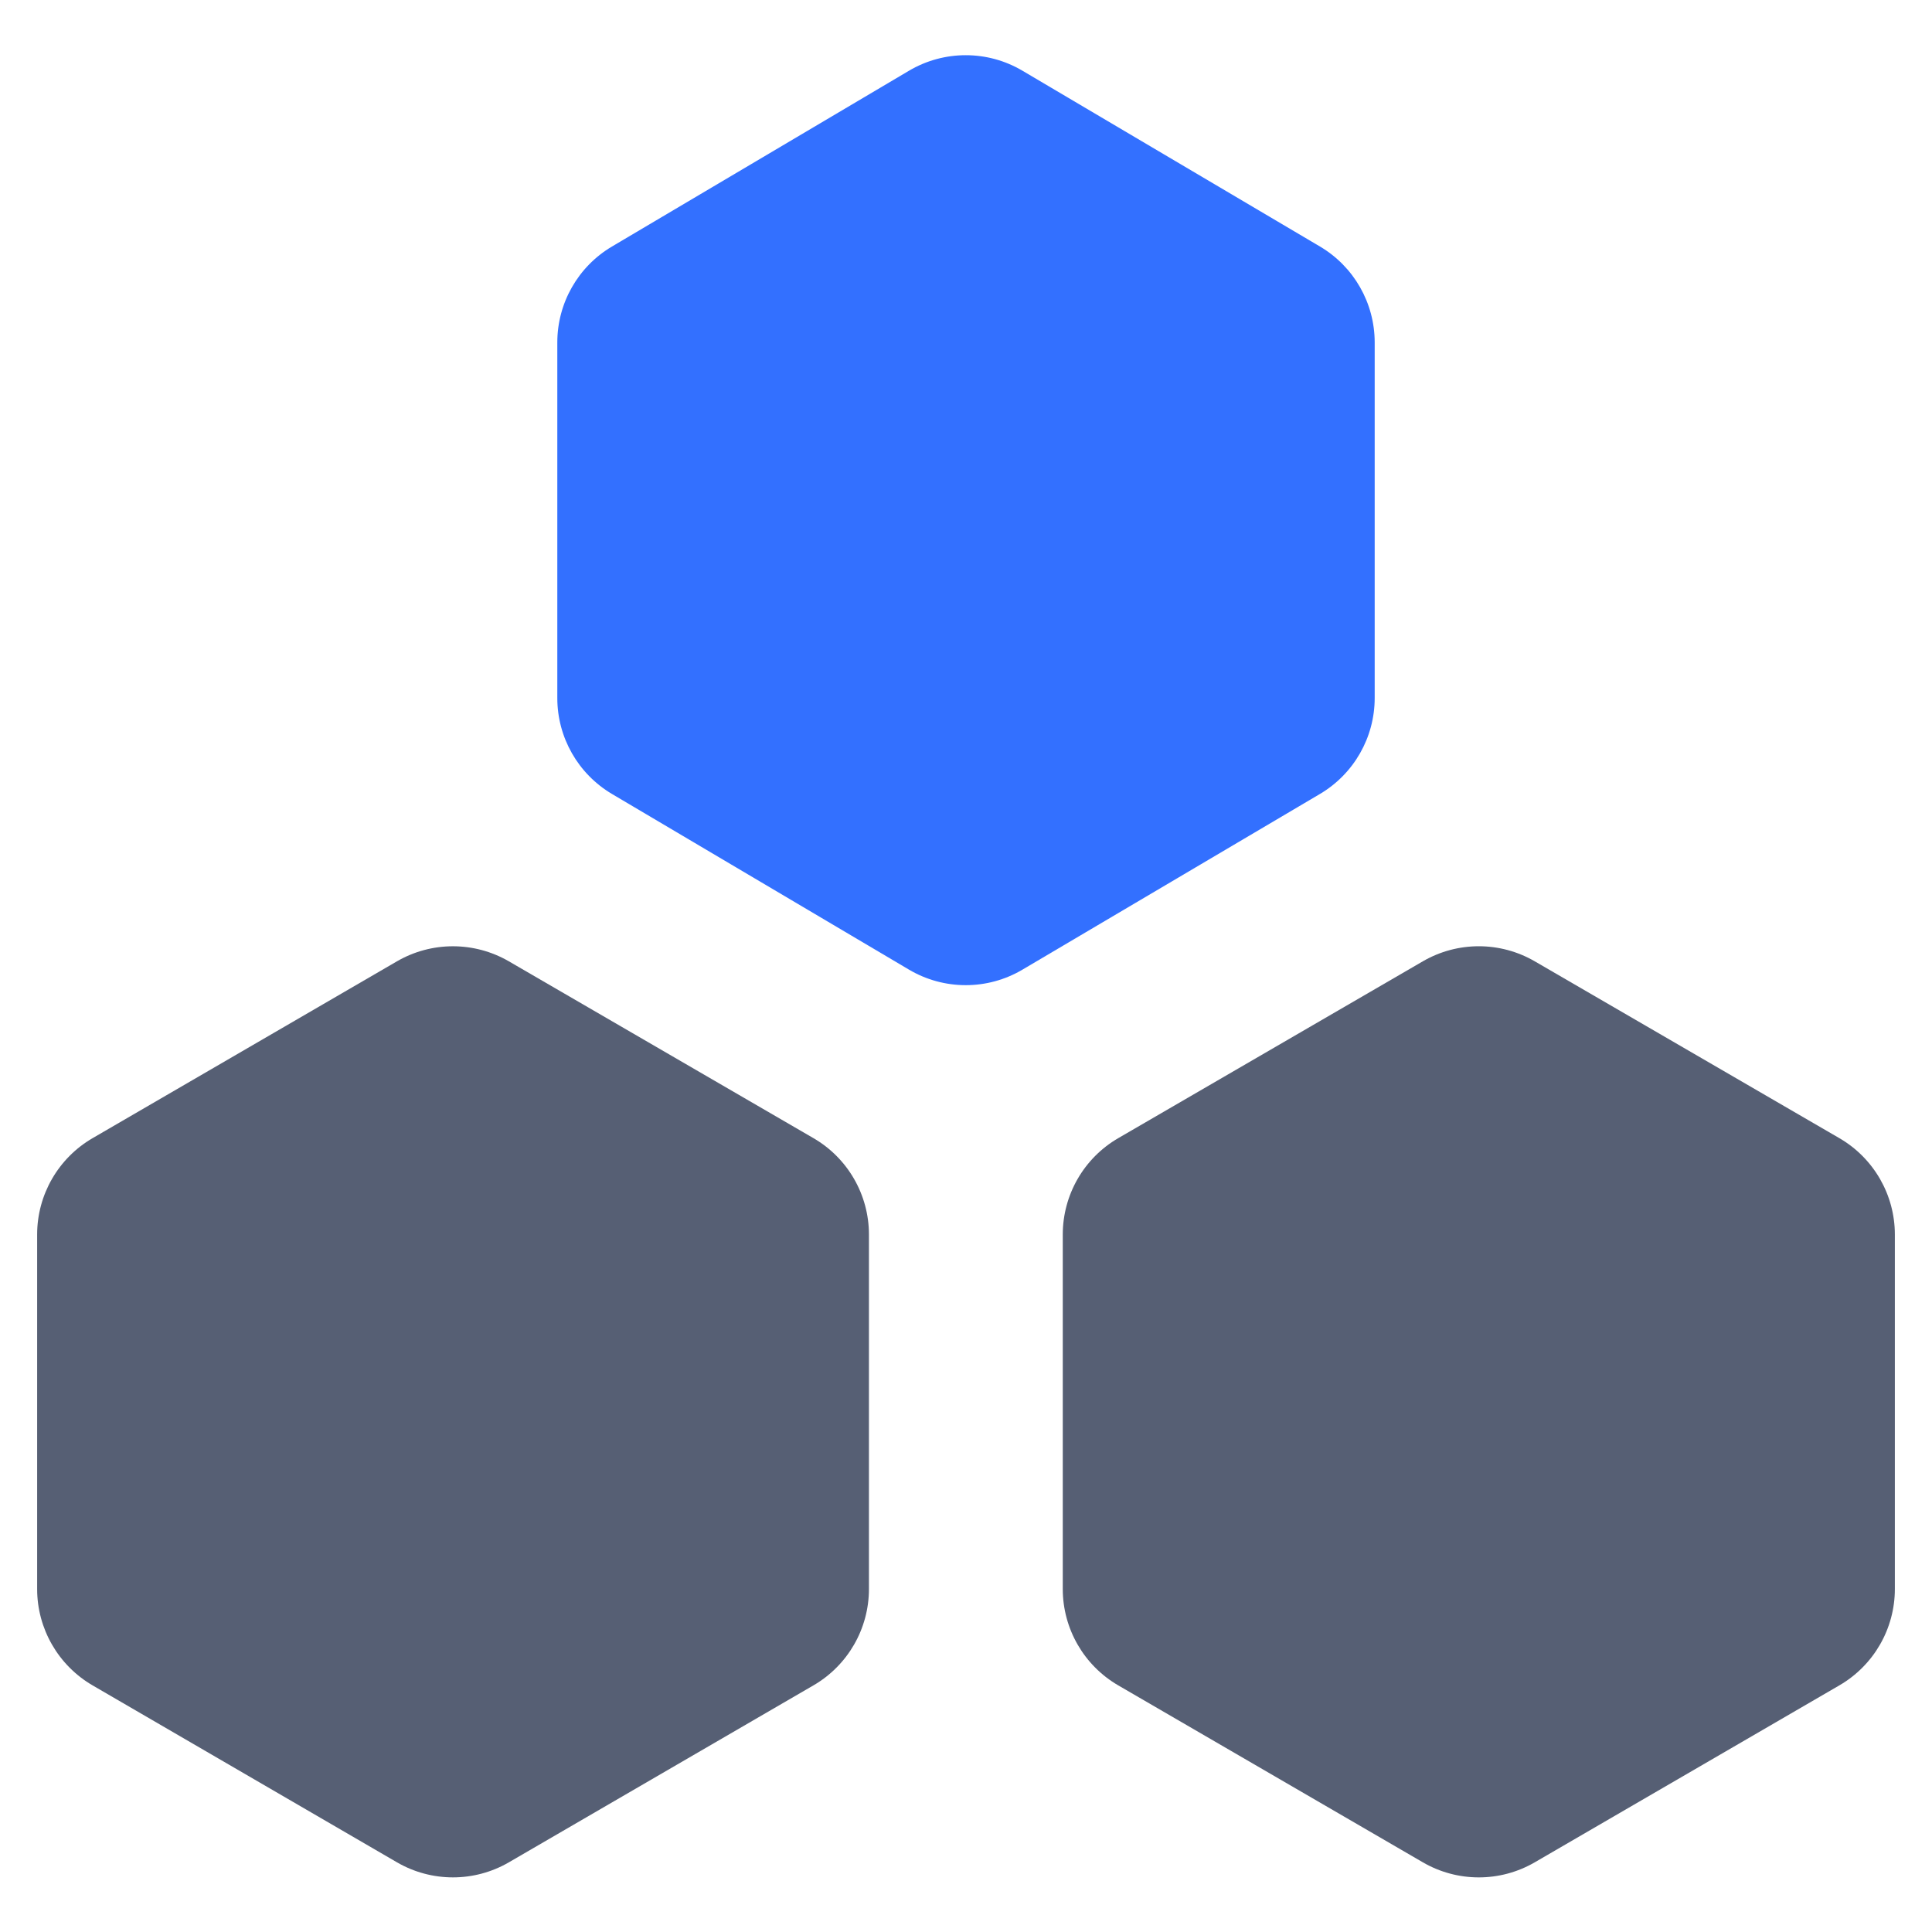 <svg width="80" height="80" viewBox="0 0 80 80" fill="none" xmlns="http://www.w3.org/2000/svg">
<path d="M63.551 39.806C62.118 38.974 60.35 38.974 58.917 39.806L46.305 47.128C44.882 47.954 44.007 49.475 44.007 51.12V65.797C44.007 67.441 44.882 68.961 46.303 69.787L58.916 77.114C60.349 77.947 62.119 77.947 63.552 77.114L76.165 69.787C77.587 68.961 78.462 67.441 78.462 65.797V51.12C78.462 49.475 77.586 47.954 76.163 47.128L63.551 39.806ZM3.835 47.128C2.413 47.954 1.538 49.474 1.538 51.119V65.798C1.538 67.442 2.413 68.961 3.834 69.788L16.435 77.113C17.868 77.946 19.639 77.947 21.073 77.114L33.684 69.787C35.106 68.961 35.981 67.441 35.981 65.797V51.12C35.981 49.475 35.106 47.954 33.683 47.128L21.072 39.807C19.638 38.975 17.869 38.975 16.436 39.807L3.835 47.128Z" fill="#565F74"/>
<path d="M56.923 14.181C56.923 12.548 56.061 11.037 54.656 10.207L42.337 2.928C40.888 2.071 39.087 2.072 37.639 2.929L25.342 10.207C23.938 11.037 23.077 12.547 23.077 14.179V28.905C23.077 30.537 23.938 32.047 25.343 32.878L37.64 40.151C39.088 41.007 40.888 41.008 42.336 40.152L54.655 32.877C56.06 32.047 56.923 30.536 56.923 28.903V14.181Z" fill="#3370FF"/>
</svg>
